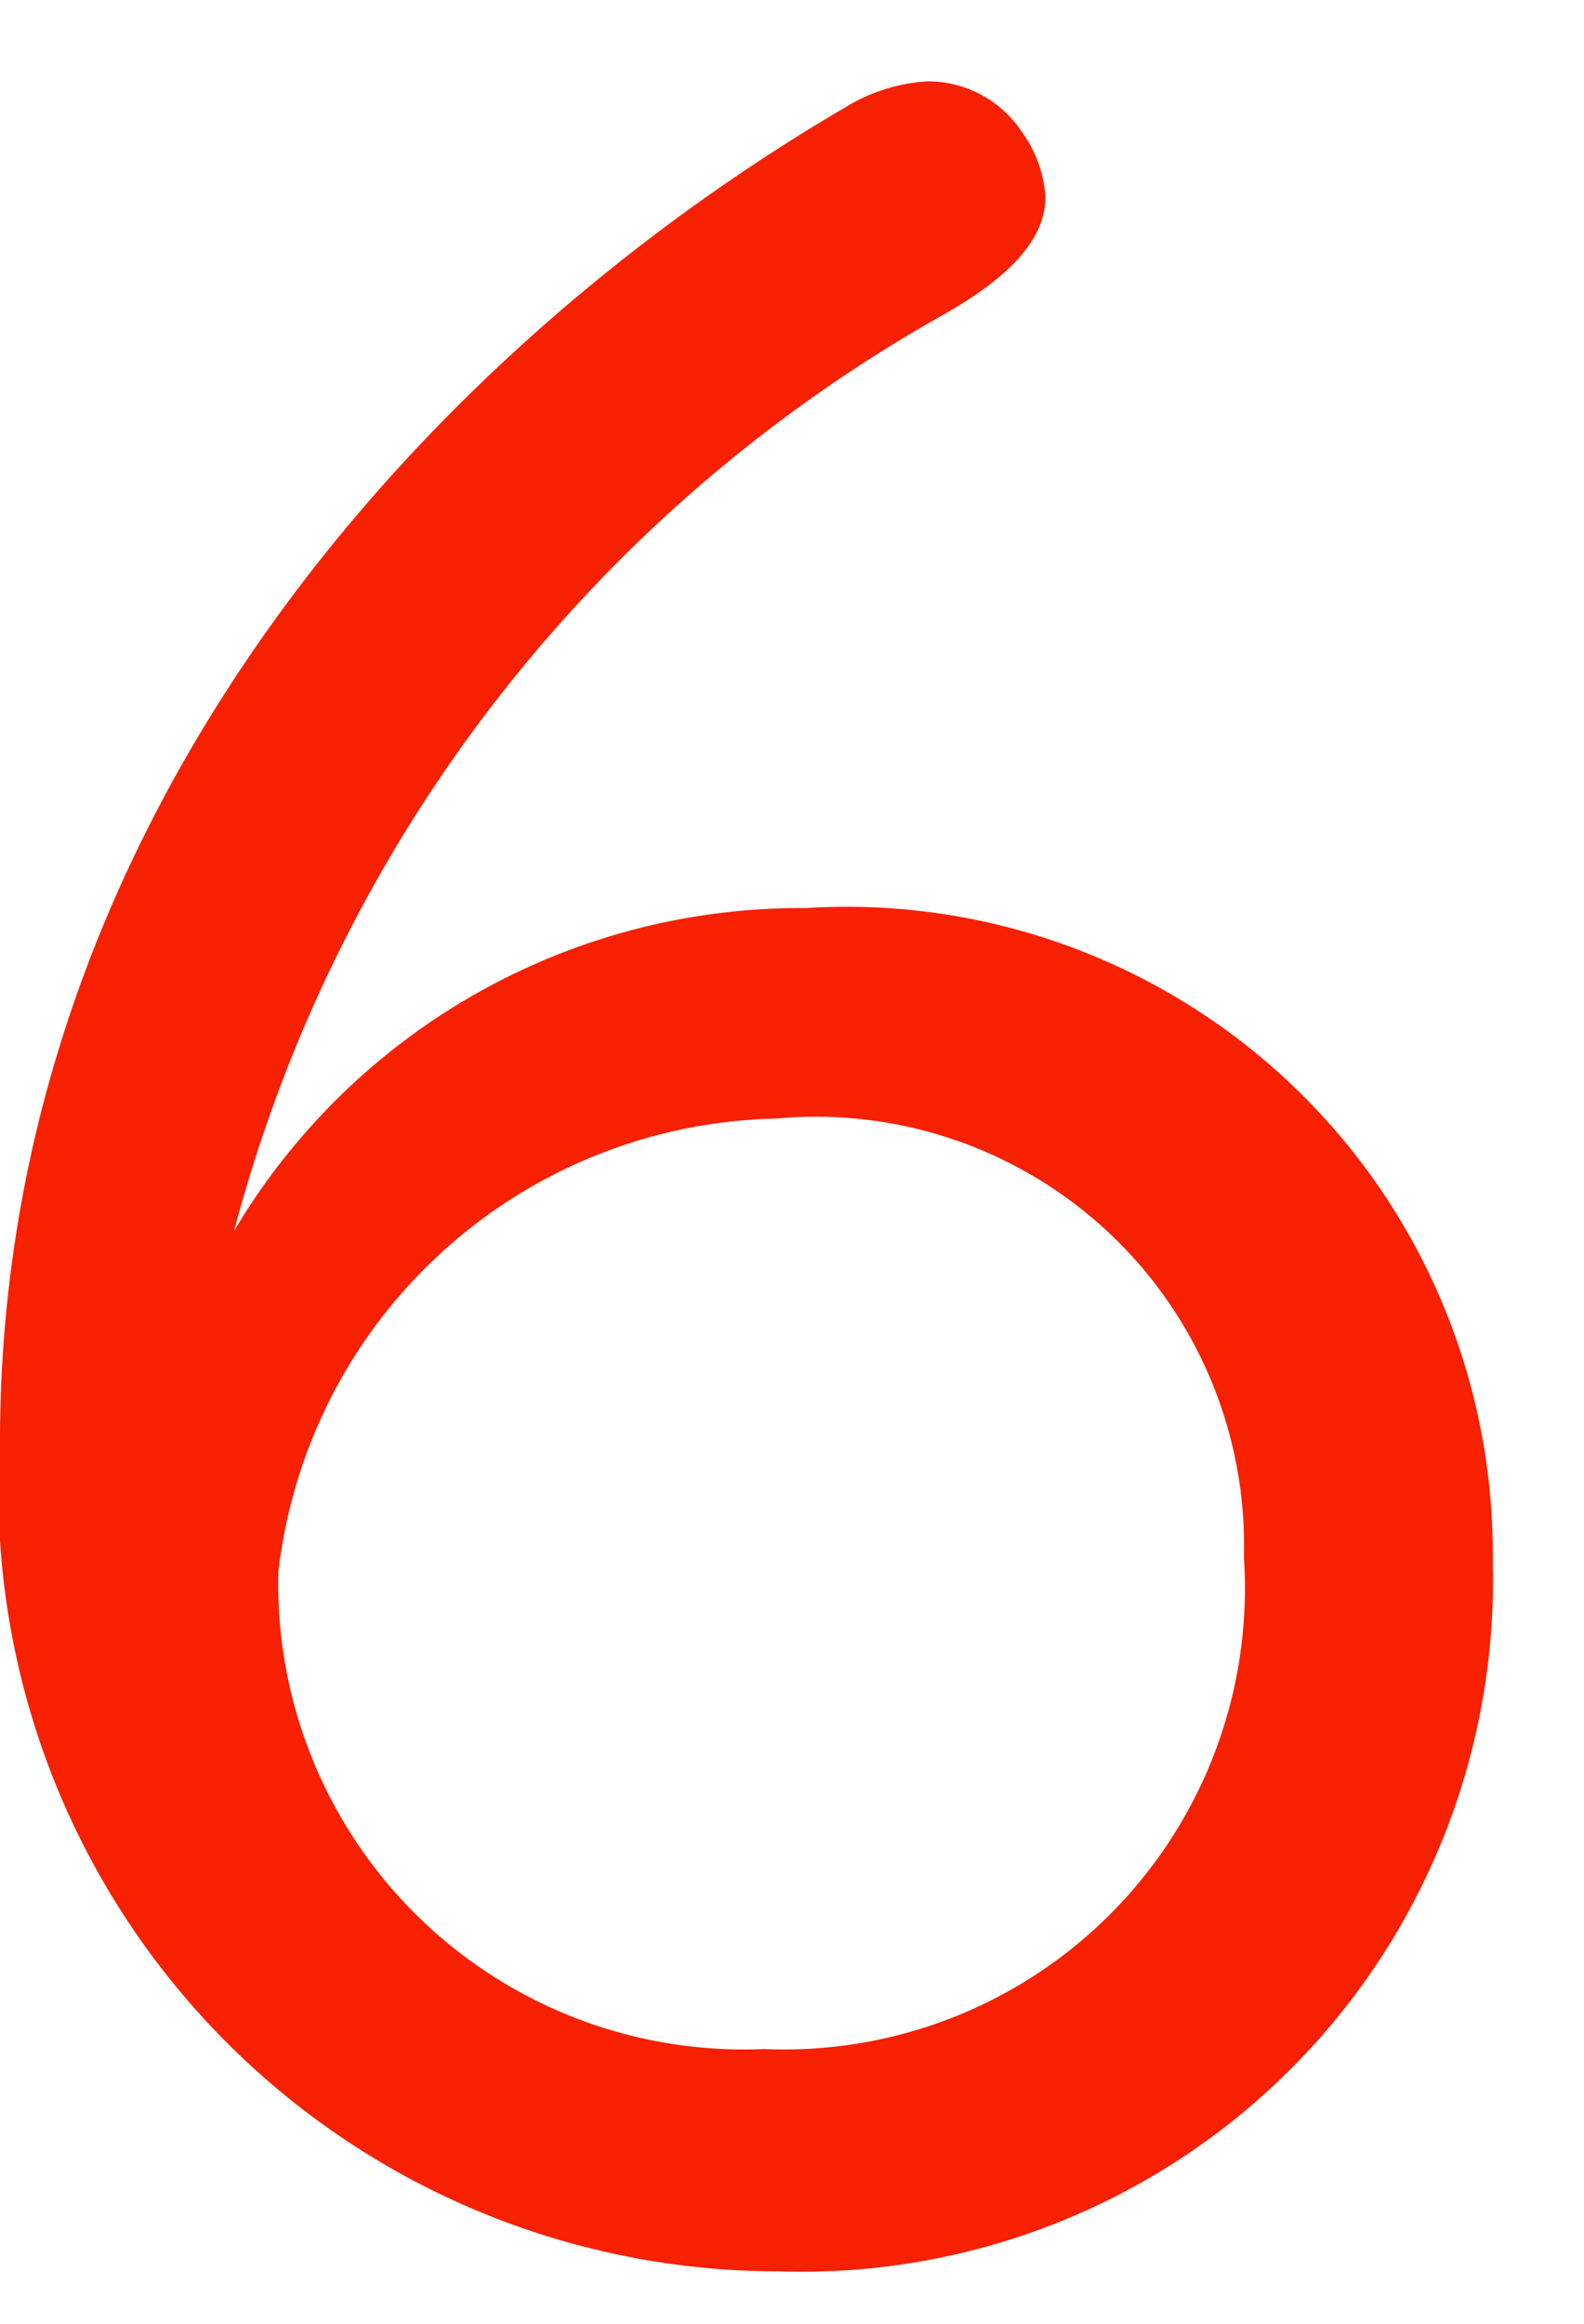 <svg xmlns="http://www.w3.org/2000/svg" width="10.366" height="15.2" viewBox="0 0 11 15"><g><path d="M5.862.185A1.23 1.23 0 016.437 0a.783.783 0 01.658.349.867.867 0 01.165.452c0 .268-.206.536-.719.824A10.318 10.318 0 001.625 7.98a4.574 4.574 0 013.969-2.242 4.488 4.488 0 014.772 4.525A4.8 4.8 0 015.409 15.2 5.417 5.417 0 010 9.441C0 5.1 2.982 1.872 5.862.185zm-.474 7.014a3.553 3.553 0 00-3.455 3.146 3.232 3.232 0 003.373 3.312 3.2 3.2 0 003.332-3.414 2.974 2.974 0 00-3.25-3.044z" fill="#f72000"/></g></svg>
